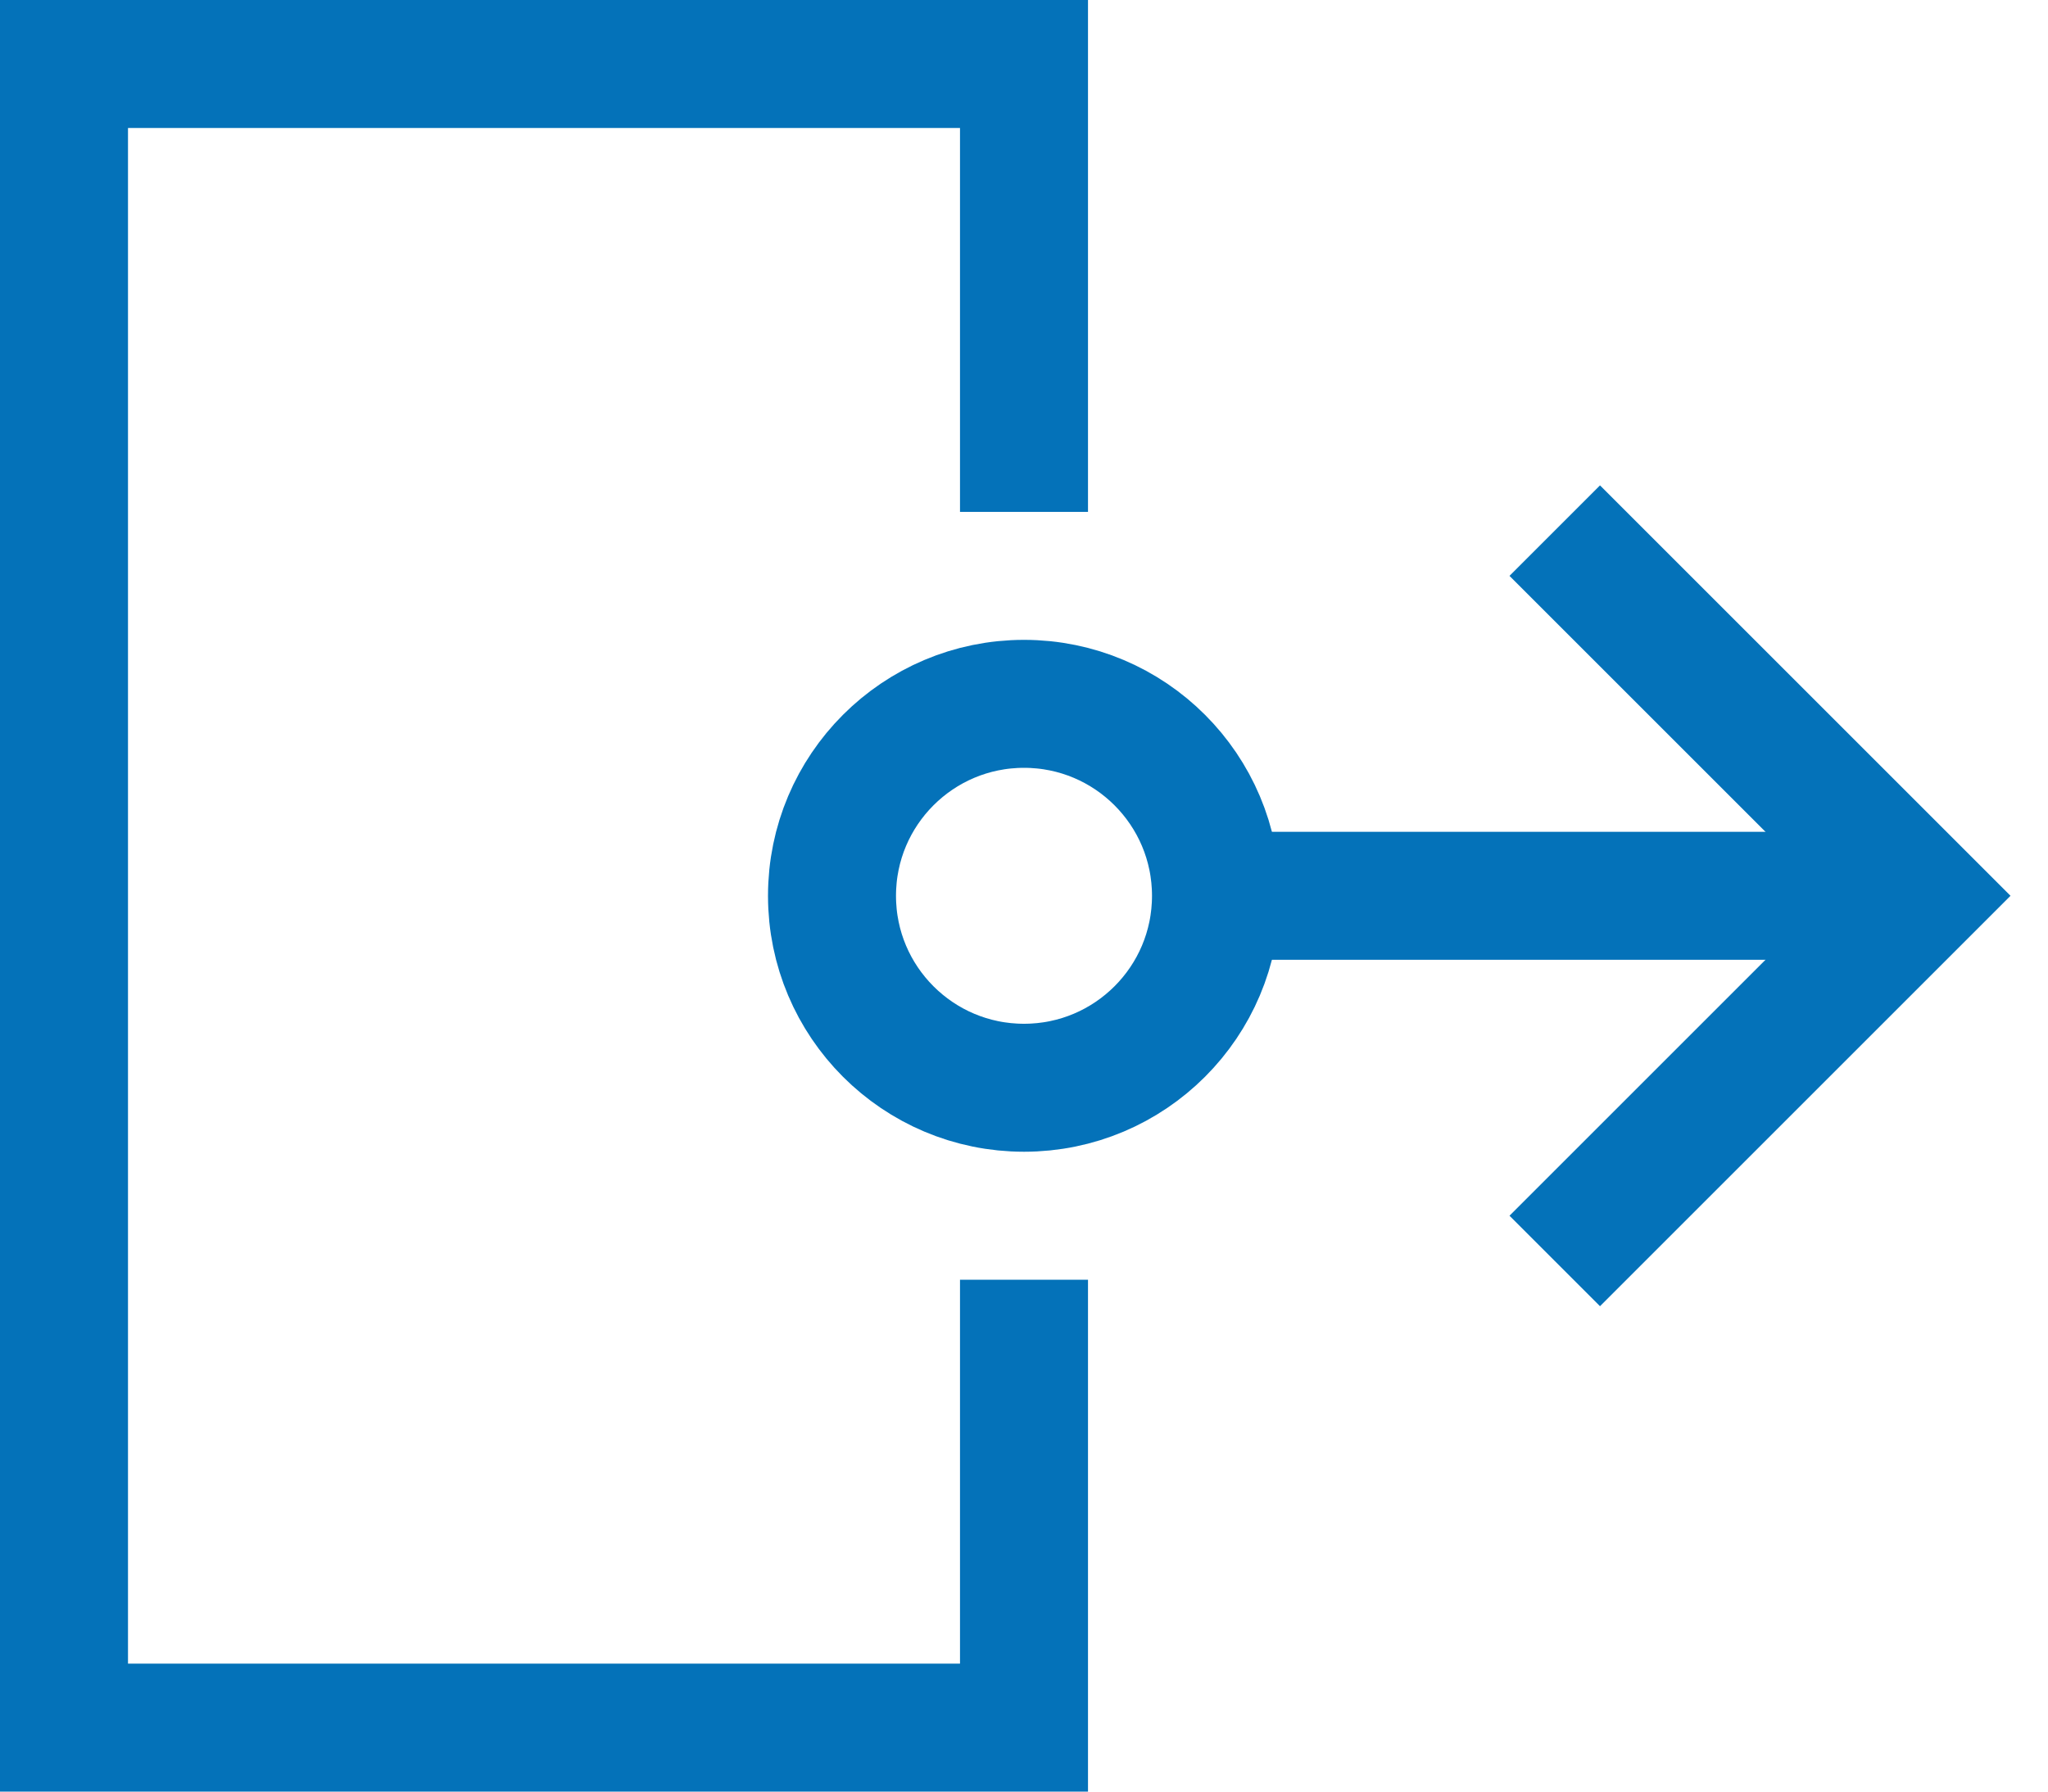 <svg width="32" height="28" viewBox="0 0 32 28" fill="none" xmlns="http://www.w3.org/2000/svg">
<path d="M16 7V1H1V27H16V21" stroke="#0472B9" stroke-width="2" stroke-miterlimit="10" stroke-linecap="square"/>
<path d="M16 17C17.657 17 19 15.657 19 14C19 12.343 17.657 11 16 11C14.343 11 13 12.343 13 14C13 15.657 14.343 17 16 17Z" stroke="#0472B9" stroke-width="2" stroke-miterlimit="10" stroke-linecap="square"/>
<path d="M19 14H30" stroke="#0472B9" stroke-width="2" stroke-miterlimit="10"/>
<path d="M25 9L30 14L25 19" stroke="#0472B9" stroke-width="2" stroke-miterlimit="10" stroke-linecap="square"/>
</svg>
